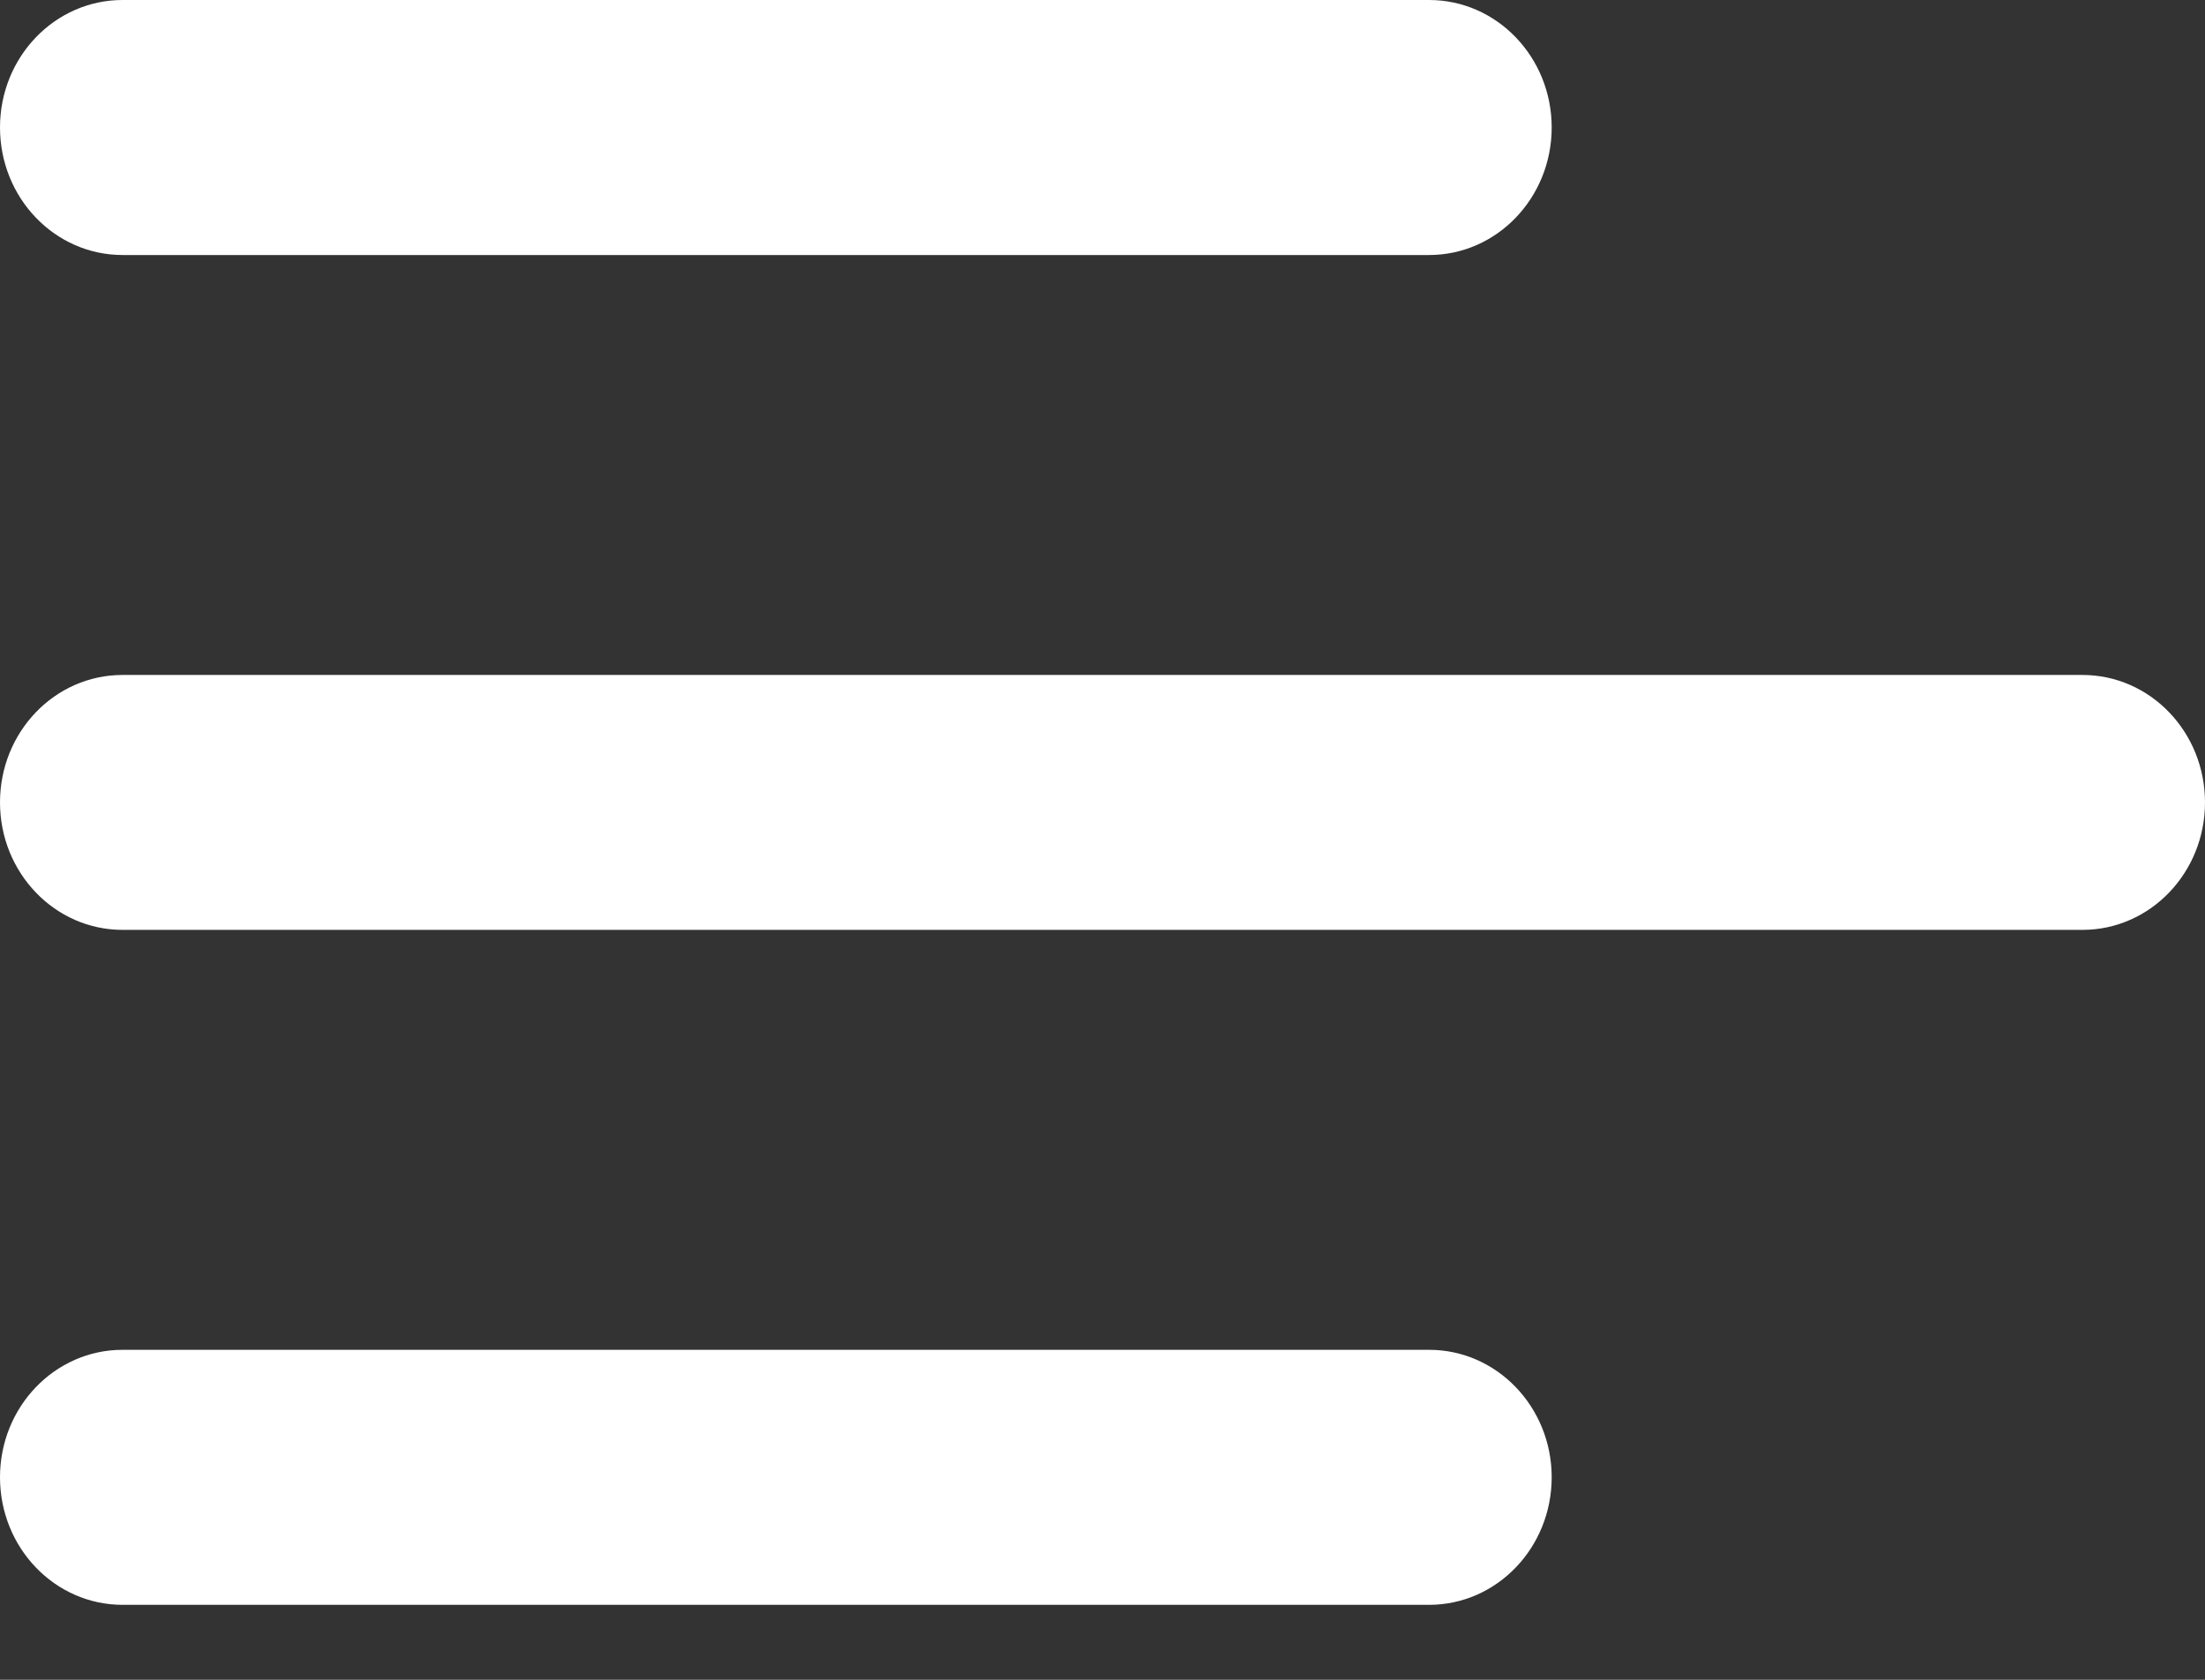 <svg width="21" height="16" viewBox="0 0 21 16" fill="none" xmlns="http://www.w3.org/2000/svg">
<rect x="0" y="0" width="21" height="16" fill="#333333" stroke="none"/>
<path fill-rule="evenodd" clip-rule="evenodd" d="M1.167 2.429H13.611C14.255 2.429 14.778 1.885 14.778 1.214C14.778 0.544 14.255 0 13.611 0H1.167C0.522 0 0 0.544 0 1.214C0 1.885 0.522 2.429 1.167 2.429ZM0 7.643C0 6.972 0.522 6.429 1.167 6.429H19.833C20.478 6.429 21 6.972 21 7.643C21 8.313 20.478 8.857 19.833 8.857H1.167C0.522 8.857 0 8.313 0 7.643ZM1.167 12.857C0.522 12.857 0 13.401 0 14.071C0 14.742 0.522 15.286 1.167 15.286H13.611C14.255 15.286 14.778 14.742 14.778 14.071C14.778 13.401 14.255 12.857 13.611 12.857H1.167Z" fill="white"/>
</svg>
